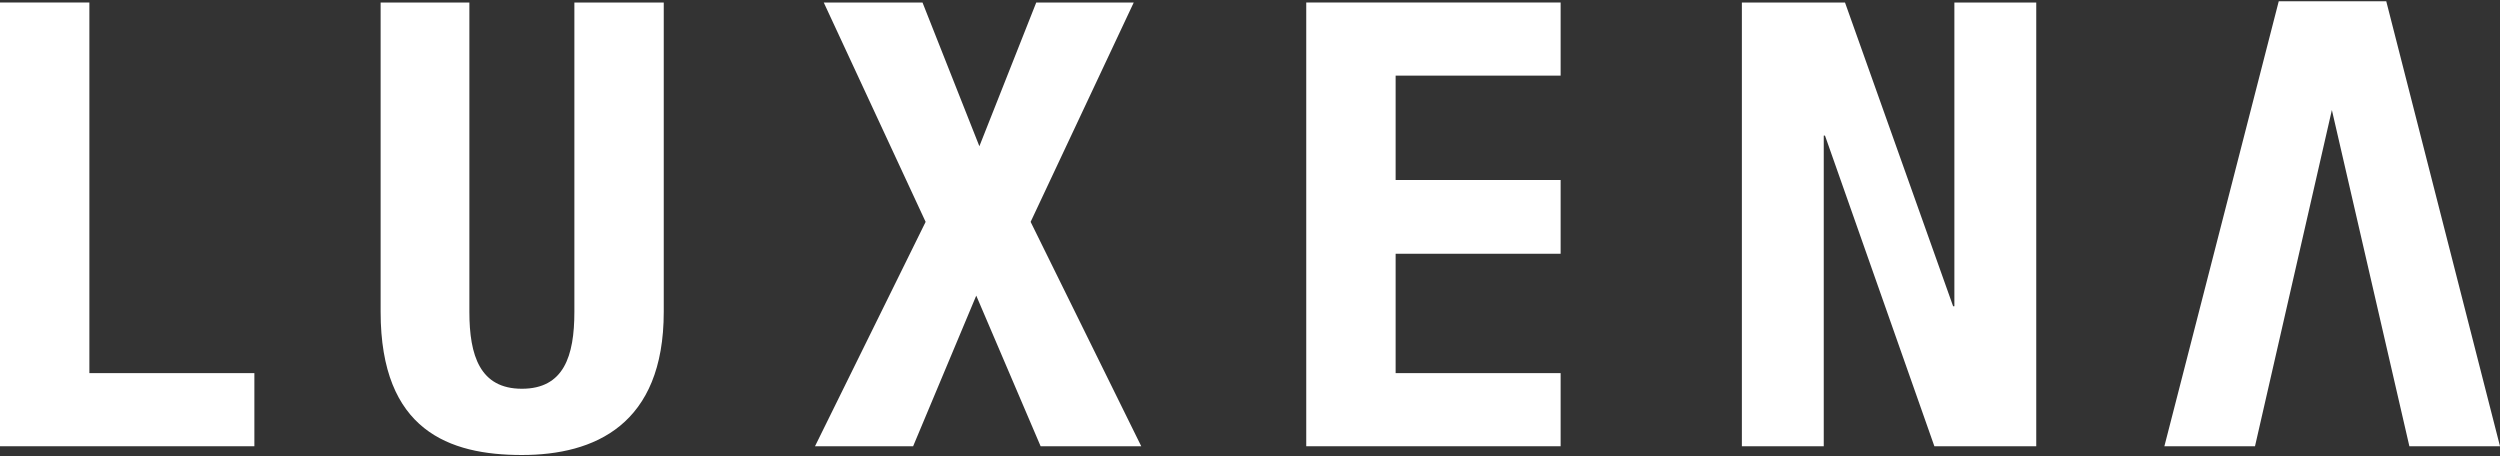<?xml version="1.0" encoding="utf-8"?>
<!-- Generator: Adobe Illustrator 28.5.0, SVG Export Plug-In . SVG Version: 9.03 Build 54727)  -->
<svg version="1.1" id="レイヤー_1" xmlns="http://www.w3.org/2000/svg" xmlns:xlink="http://www.w3.org/1999/xlink" x="0px"
	 y="0px" viewBox="0 0 800 146" enable-background="new 0 0 800 146" xml:space="preserve">
<rect x="0" y="0" width="800" height="146" fill="#333333" stroke="none"/>
<g>
	<polyline fill="#FFFFFF" points="362.8,0.8 331.6,0.8 313.4,46.8 295.2,0.8 263.6,0.8 296.2,71 260.8,142.8 292.2,142.8 
		312.4,94.6 333,142.8 365.2,142.8 329.8,71 362.8,0.8 	"/>
	<polyline fill="#FFFFFF" points="446.6,81.2 499.4,81.2 499.4,57.6 446.6,57.6 446.6,24.2 499.4,24.2 499.4,0.8 418,0.8 418,142.8 
		499.4,142.8 499.4,119.4 446.6,119.4 446.6,81.2 	"/>
	<polyline fill="#FFFFFF" points="625.4,98 625,98 590.4,0.8 557.4,0.8 557.4,142.8 583.6,142.8 583.6,43.4 584,43.4 619,142.8 
		651.6,142.8 651.6,0.8 625.4,0.8 625.4,98 	"/>
	<path fill="#FFFFFF" d="M167,145.6c23.2,0,45.4-9.6,45.4-45.8v-99h-28.6v99c0,14.2-3.4,24.6-16.8,24.6c-13.4,0-16.8-10.6-16.8-24.6
		v-99h-28.4v99C121.8,137.8,143.8,145.6,167,145.6"/>
	<polyline fill="#FFFFFF" points="28.6,119.4 28.6,0.8 0,0.8 0,142.8 81.4,142.8 81.4,119.4 28.6,119.4 	"/>
	<polyline fill="#FFFFFF" points="800,142.8 763.6,0.4 729.2,0.4 692.6,142.8 721.6,142.8 746.2,35.2 771,142.8 800,142.8 	"/>
</g>
</svg>
